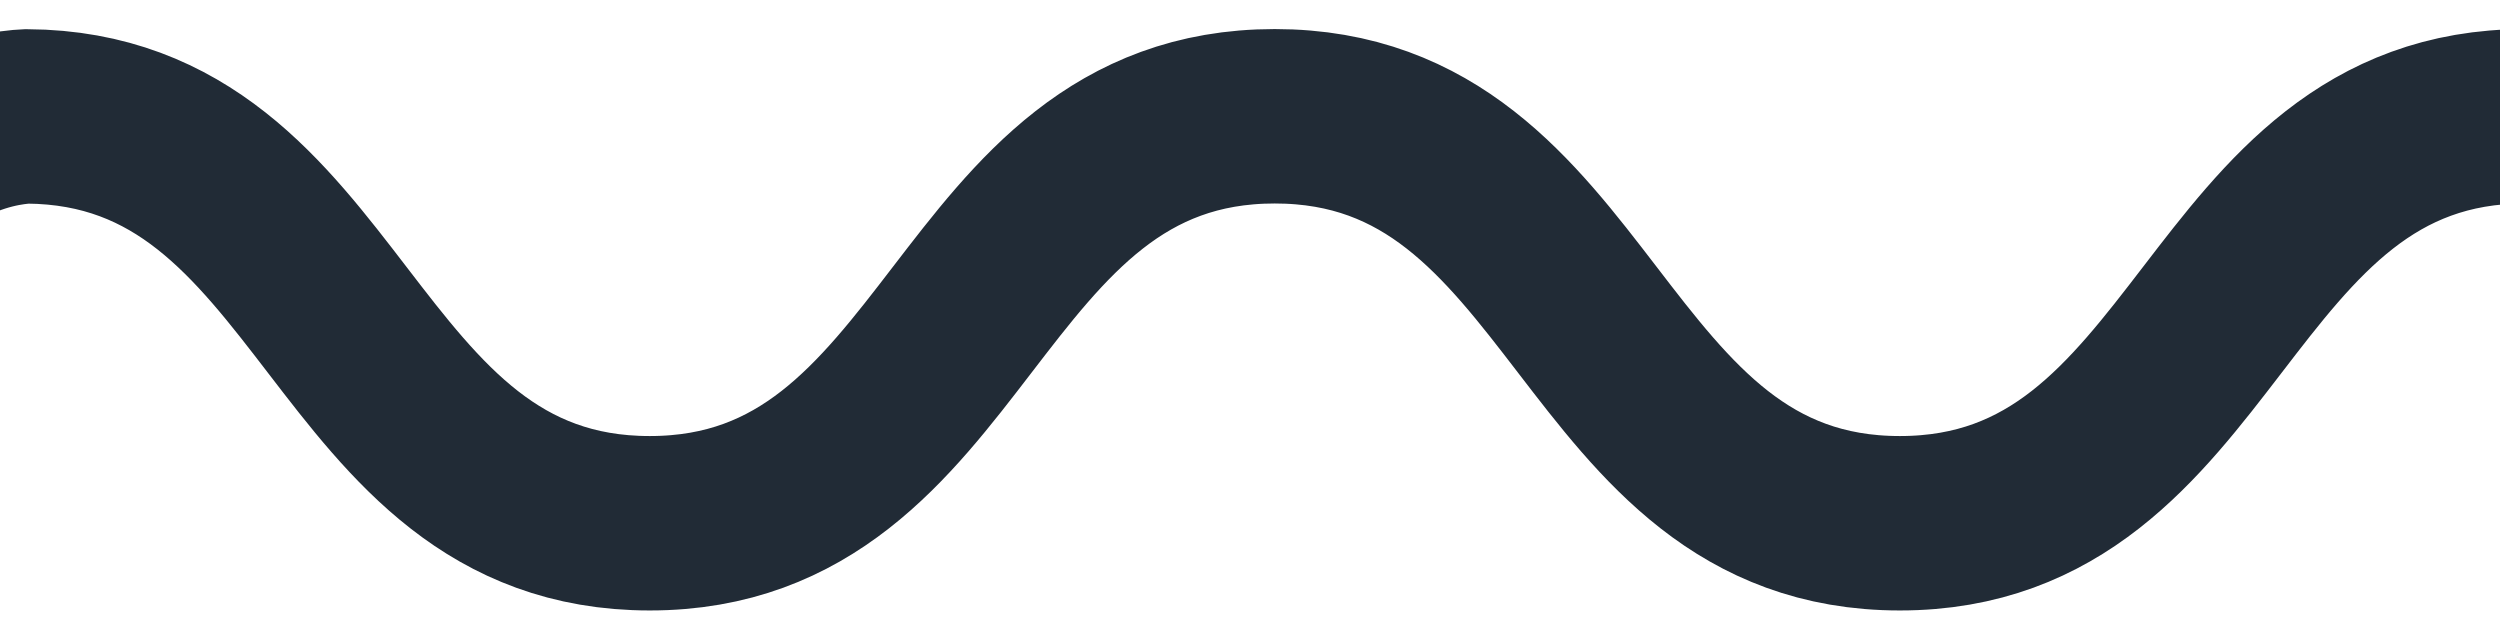 <svg viewBox="5 0 43 11" xmlns="http://www.w3.org/2000/svg"><path d="M2 5.02c.907-2.74 2.979-2.996 3.466-3.018C10.8 2.038 10.813 9 16.175 9c5.375 0 5.375-7 10.75-7 5.377 0 5.377 7 10.752 7 5.376 0 5.376-7 10.753-7 0 0 2.539-.096 3.57 3.02" stroke="#212B36" stroke-width="3" fill="none"/></svg>